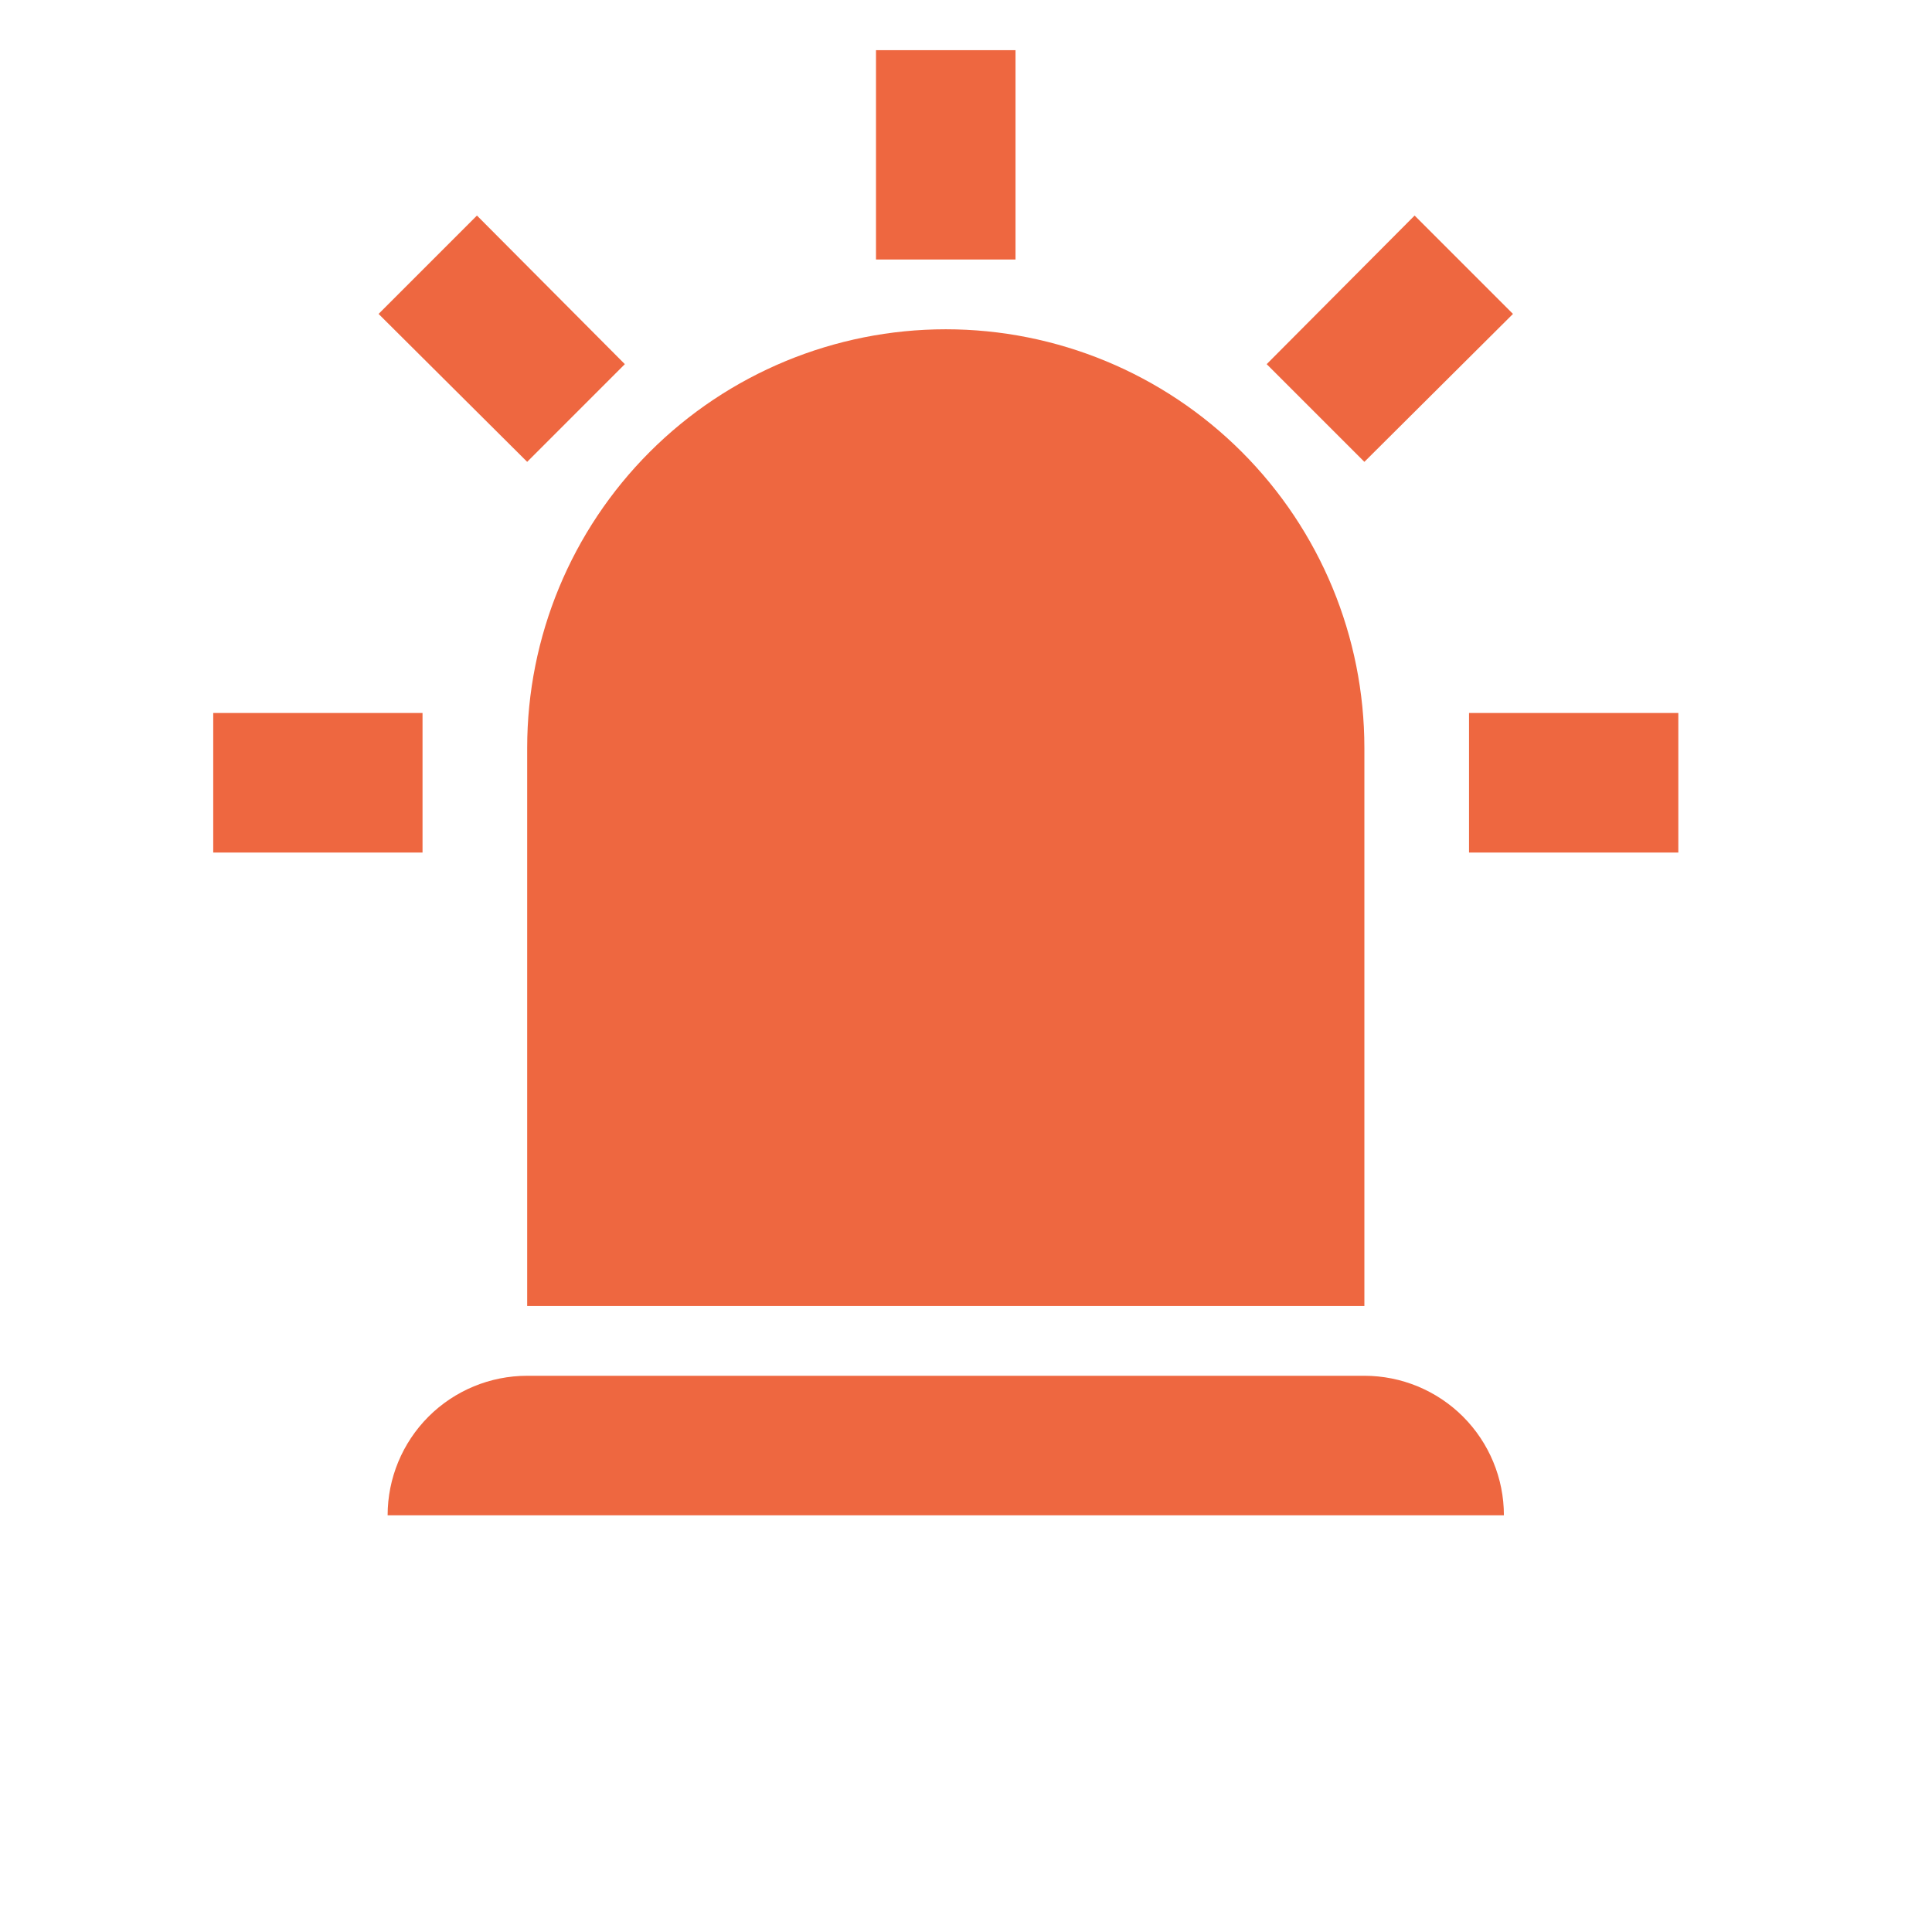 <svg width="60" height="60" viewBox="0 0 60 60" fill="none" xmlns="http://www.w3.org/2000/svg">
<g clip-path="url(#clip0_80_299)">
<path d="M16.372 14.343L11.757 9.749L14.812 6.694L19.405 11.309L16.372 14.343ZM31.538 1.559V8.059H27.205V1.559H31.538ZM46.987 9.749L42.372 14.343L39.338 11.309L43.932 6.694L46.987 9.749ZM13.122 22.143V26.476H6.622V22.143H13.122ZM45.622 22.143H52.122V26.476H45.622V22.143ZM16.372 42.726H42.372C43.521 42.726 44.623 43.183 45.436 43.995C46.248 44.808 46.705 45.91 46.705 47.059H12.038C12.038 45.91 12.495 44.808 13.307 43.995C14.12 43.183 15.222 42.726 16.372 42.726ZM29.372 10.226C32.819 10.226 36.126 11.596 38.564 14.034C41.002 16.472 42.372 19.778 42.372 23.226V40.559H16.372V23.226C16.372 19.778 17.741 16.472 20.179 14.034C22.617 11.596 25.924 10.226 29.372 10.226Z" fill="#EE6740"/>
</g>
<defs>
<clipPath id="clip0_80_299">
<rect width="59" height="59" fill="white" transform="translate(0.122 0.393)"/>
</clipPath>
</defs>
</svg>
